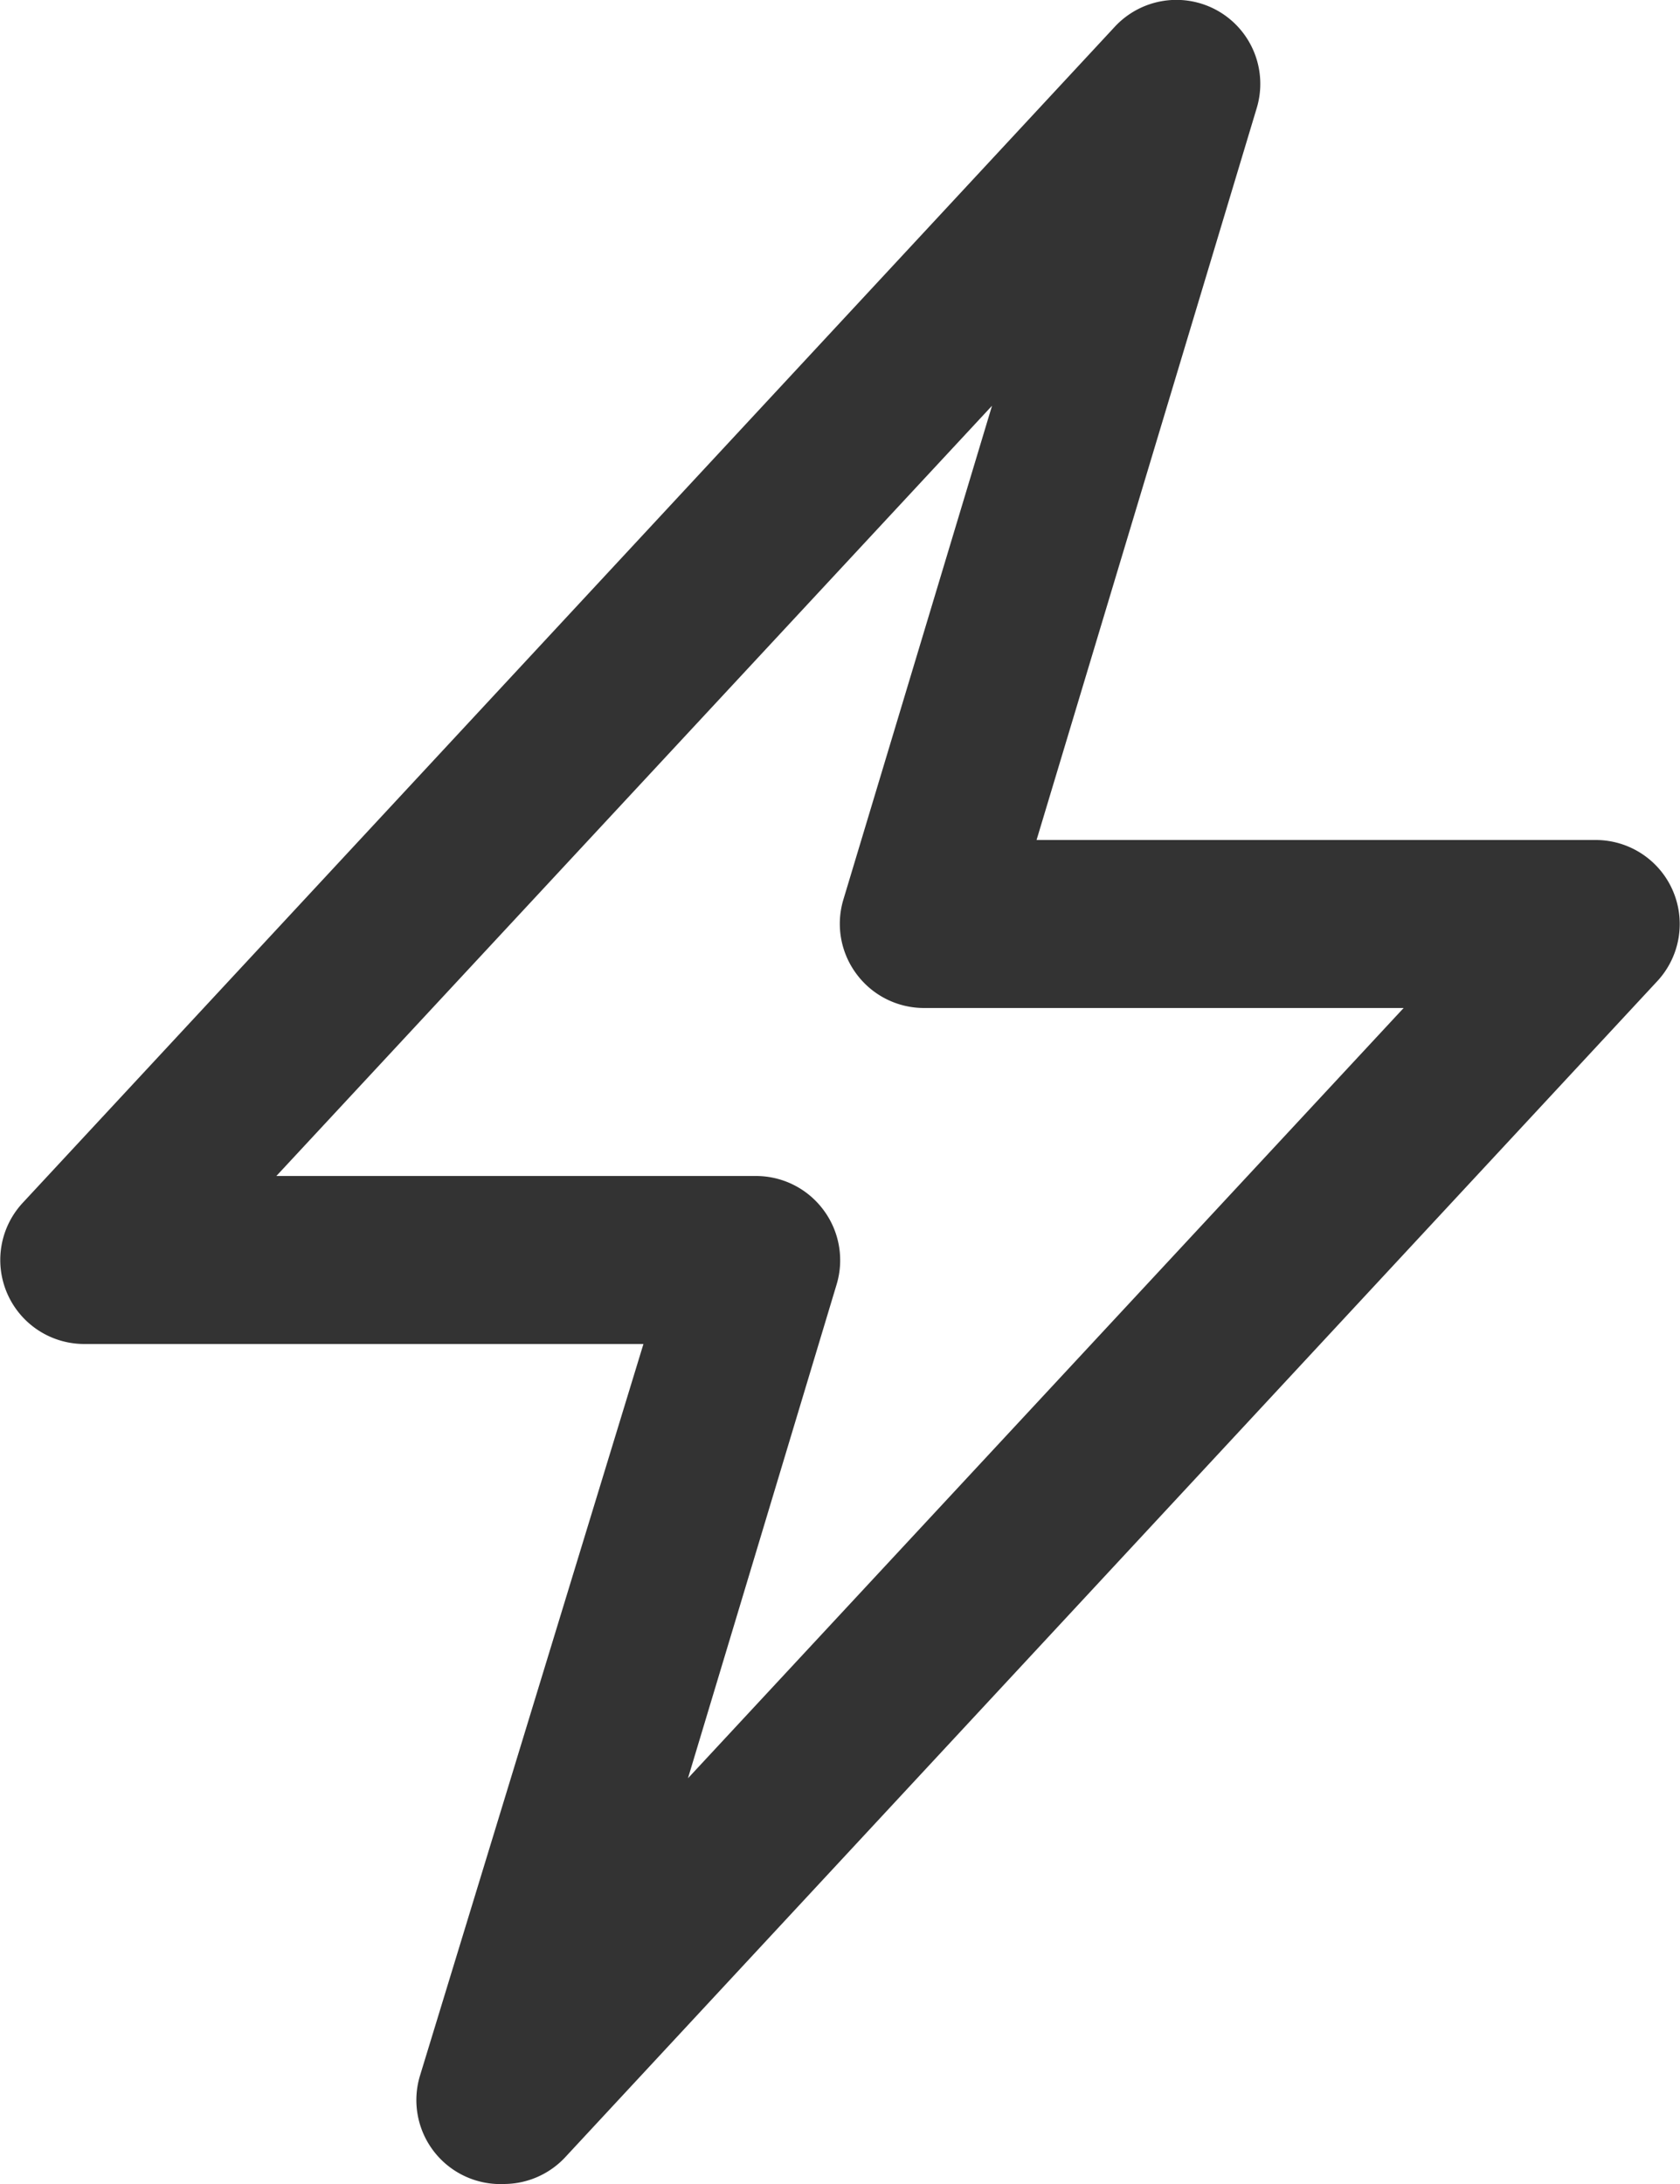 <svg id="Layer_1" data-name="Layer 1" xmlns="http://www.w3.org/2000/svg" viewBox="0 0 20 26"><defs><style>.cls-1{fill:#333;}</style></defs><path class="cls-1" d="M11.5,28a1,1,0,0,1-1-1.29L13.16,18H6.5a1,1,0,0,1-.73-1.68l13-14A1,1,0,0,1,20,2.13a1,1,0,0,1,.46,1.16L17.84,12H24.5a1,1,0,0,1,.73,1.68l-13,14A1,1,0,0,1,11.5,28ZM8.79,16H14.5a1,1,0,0,1,.8.4,1,1,0,0,1,.16.89l-1.77,5.88L22.21,14H16.5a1,1,0,0,1-.8-.4,1,1,0,0,1-.16-.89l1.77-5.88Z" transform="translate(-5.5 -2)"/></svg>